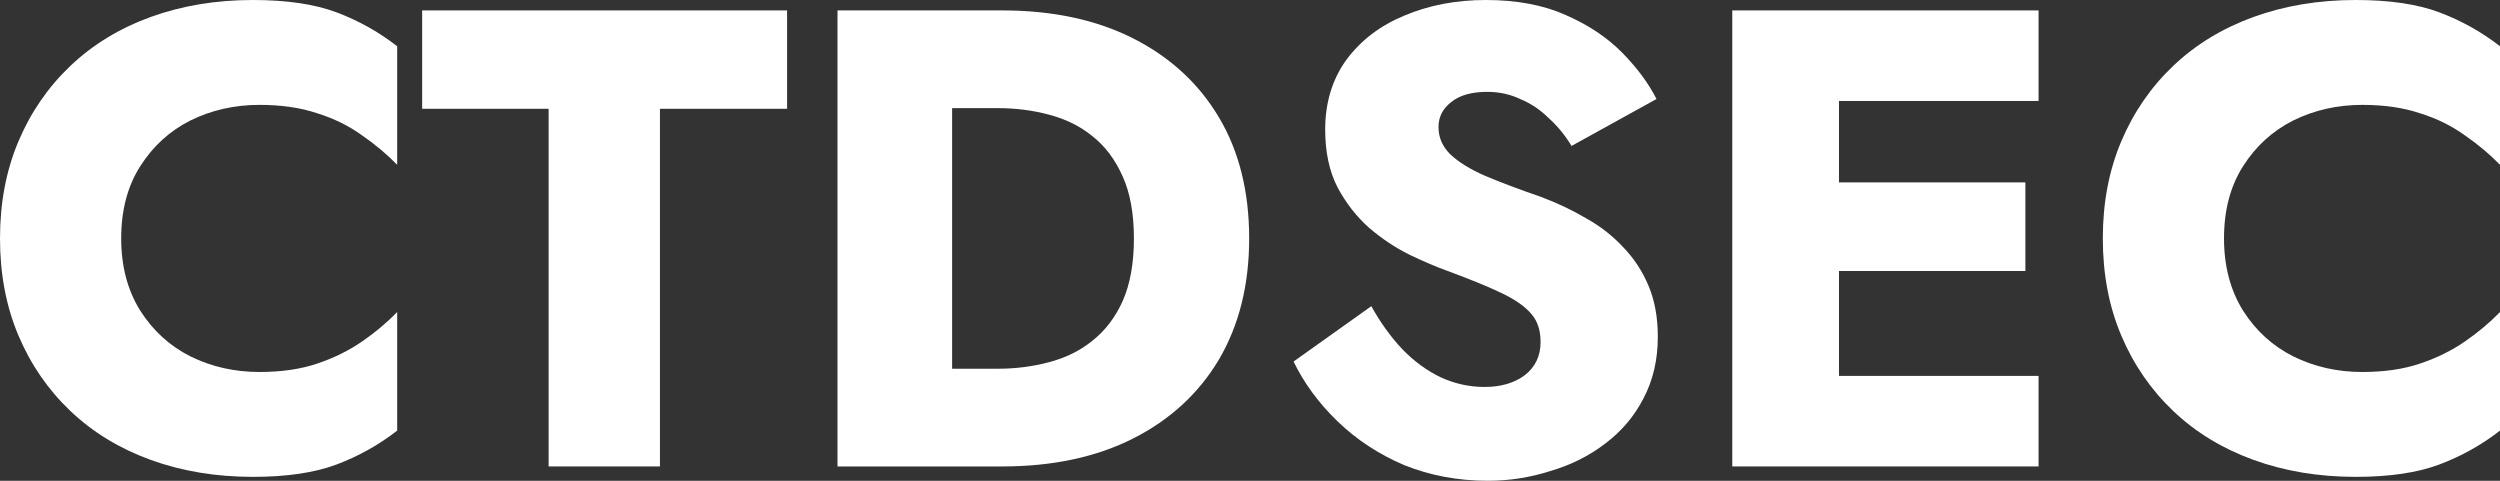 <svg width="78" height="15" viewBox="0 0 78 15" fill="none" xmlns="http://www.w3.org/2000/svg">
<rect x="0" y="0" width="78" height="15" fill="#333333" stroke="none"/>
<path d="M3.781 7.439C3.781 6.558 3.98 5.806 4.377 5.183C4.775 4.56 5.295 4.085 5.939 3.76C6.597 3.435 7.316 3.272 8.097 3.272C8.782 3.272 9.385 3.36 9.906 3.537C10.426 3.699 10.892 3.93 11.303 4.228C11.714 4.512 12.077 4.817 12.392 5.142V1.443C11.817 0.996 11.187 0.644 10.502 0.386C9.817 0.129 8.947 0 7.892 0C6.741 0 5.679 0.176 4.706 0.528C3.733 0.881 2.898 1.389 2.199 2.053C1.5 2.717 0.959 3.503 0.575 4.411C0.192 5.318 0 6.328 0 7.439C0 8.55 0.192 9.56 0.575 10.467C0.959 11.375 1.5 12.161 2.199 12.825C2.898 13.489 3.733 13.997 4.706 14.35C5.679 14.702 6.741 14.878 7.892 14.878C8.947 14.878 9.817 14.749 10.502 14.492C11.187 14.234 11.817 13.882 12.392 13.435V9.736C12.077 10.061 11.714 10.366 11.303 10.65C10.892 10.935 10.426 11.165 9.906 11.341C9.385 11.518 8.782 11.606 8.097 11.606C7.316 11.606 6.597 11.443 5.939 11.118C5.295 10.793 4.775 10.318 4.377 9.695C3.98 9.058 3.781 8.306 3.781 7.439Z" fill="white"/>
<path d="M13.171 3.394H17.117V14.553H20.59V3.394H24.557V0.325H13.171V3.394Z" fill="white"/>
<path d="M26.13 0.325V14.553H29.706V0.325H26.13ZM31.268 14.553C32.843 14.553 34.206 14.261 35.357 13.679C36.508 13.096 37.399 12.276 38.029 11.22C38.659 10.149 38.974 8.889 38.974 7.439C38.974 5.976 38.659 4.715 38.029 3.659C37.399 2.602 36.508 1.782 35.357 1.199C34.206 0.617 32.843 0.325 31.268 0.325H28.432V3.374H31.144C31.692 3.374 32.22 3.442 32.727 3.577C33.247 3.713 33.7 3.936 34.083 4.248C34.48 4.56 34.796 4.98 35.029 5.508C35.261 6.023 35.378 6.667 35.378 7.439C35.378 8.211 35.261 8.862 35.029 9.39C34.796 9.905 34.48 10.318 34.083 10.63C33.7 10.942 33.247 11.165 32.727 11.301C32.22 11.436 31.692 11.504 31.144 11.504H28.432V14.553H31.268Z" fill="white"/>
<path d="M42.785 9.553L40.359 11.28C40.688 11.958 41.147 12.581 41.736 13.15C42.326 13.72 43.017 14.173 43.812 14.512C44.62 14.837 45.49 15 46.422 15C47.093 15 47.744 14.898 48.374 14.695C49.019 14.505 49.587 14.221 50.08 13.841C50.587 13.462 50.984 12.995 51.272 12.439C51.574 11.87 51.724 11.226 51.724 10.508C51.724 9.912 51.629 9.383 51.437 8.923C51.245 8.462 50.978 8.056 50.635 7.703C50.306 7.351 49.923 7.053 49.484 6.809C49.046 6.551 48.573 6.328 48.066 6.138C47.395 5.908 46.819 5.691 46.34 5.488C45.874 5.285 45.511 5.061 45.251 4.817C45.004 4.573 44.881 4.289 44.881 3.963C44.881 3.652 45.011 3.394 45.271 3.191C45.532 2.974 45.908 2.866 46.402 2.866C46.772 2.866 47.114 2.94 47.429 3.089C47.758 3.225 48.053 3.421 48.313 3.679C48.587 3.923 48.827 4.214 49.032 4.553L51.683 3.089C51.437 2.602 51.08 2.121 50.615 1.646C50.149 1.172 49.56 0.779 48.847 0.467C48.148 0.156 47.32 0 46.361 0C45.429 0 44.579 0.163 43.812 0.488C43.059 0.799 42.456 1.26 42.004 1.87C41.565 2.48 41.346 3.205 41.346 4.045C41.346 4.749 41.476 5.352 41.736 5.854C41.997 6.341 42.326 6.762 42.723 7.114C43.12 7.453 43.538 7.73 43.977 7.947C44.429 8.164 44.826 8.333 45.169 8.455C45.867 8.713 46.429 8.943 46.854 9.146C47.279 9.35 47.587 9.566 47.779 9.797C47.97 10.014 48.066 10.305 48.066 10.671C48.066 11.104 47.902 11.45 47.573 11.707C47.244 11.951 46.826 12.073 46.319 12.073C45.84 12.073 45.381 11.972 44.943 11.768C44.518 11.565 44.12 11.274 43.751 10.894C43.394 10.515 43.072 10.068 42.785 9.553Z" fill="white"/>
<path d="M56.348 14.553H63.603V11.728H56.348V14.553ZM56.348 3.15H63.603V0.325H56.348V3.15ZM56.348 8.455H63.192V5.691H56.348V8.455ZM54.047 0.325V14.553H57.376V0.325H54.047Z" fill="white"/>
<path d="M69.389 7.439C69.389 6.558 69.588 5.806 69.985 5.183C70.382 4.56 70.903 4.085 71.547 3.76C72.204 3.435 72.924 3.272 73.705 3.272C74.39 3.272 74.993 3.36 75.513 3.537C76.034 3.699 76.5 3.93 76.911 4.228C77.322 4.512 77.685 4.817 78 5.142V1.443C77.425 0.996 76.794 0.644 76.109 0.386C75.424 0.129 74.554 0 73.499 0C72.348 0 71.287 0.176 70.314 0.528C69.341 0.881 68.505 1.389 67.807 2.053C67.108 2.717 66.567 3.503 66.183 4.411C65.799 5.318 65.608 6.328 65.608 7.439C65.608 8.55 65.799 9.56 66.183 10.467C66.567 11.375 67.108 12.161 67.807 12.825C68.505 13.489 69.341 13.997 70.314 14.35C71.287 14.702 72.348 14.878 73.499 14.878C74.554 14.878 75.424 14.749 76.109 14.492C76.794 14.234 77.425 13.882 78 13.435V9.736C77.685 10.061 77.322 10.366 76.911 10.65C76.5 10.935 76.034 11.165 75.513 11.341C74.993 11.518 74.39 11.606 73.705 11.606C72.924 11.606 72.204 11.443 71.547 11.118C70.903 10.793 70.382 10.318 69.985 9.695C69.588 9.058 69.389 8.306 69.389 7.439Z" fill="white"/>
</svg>
